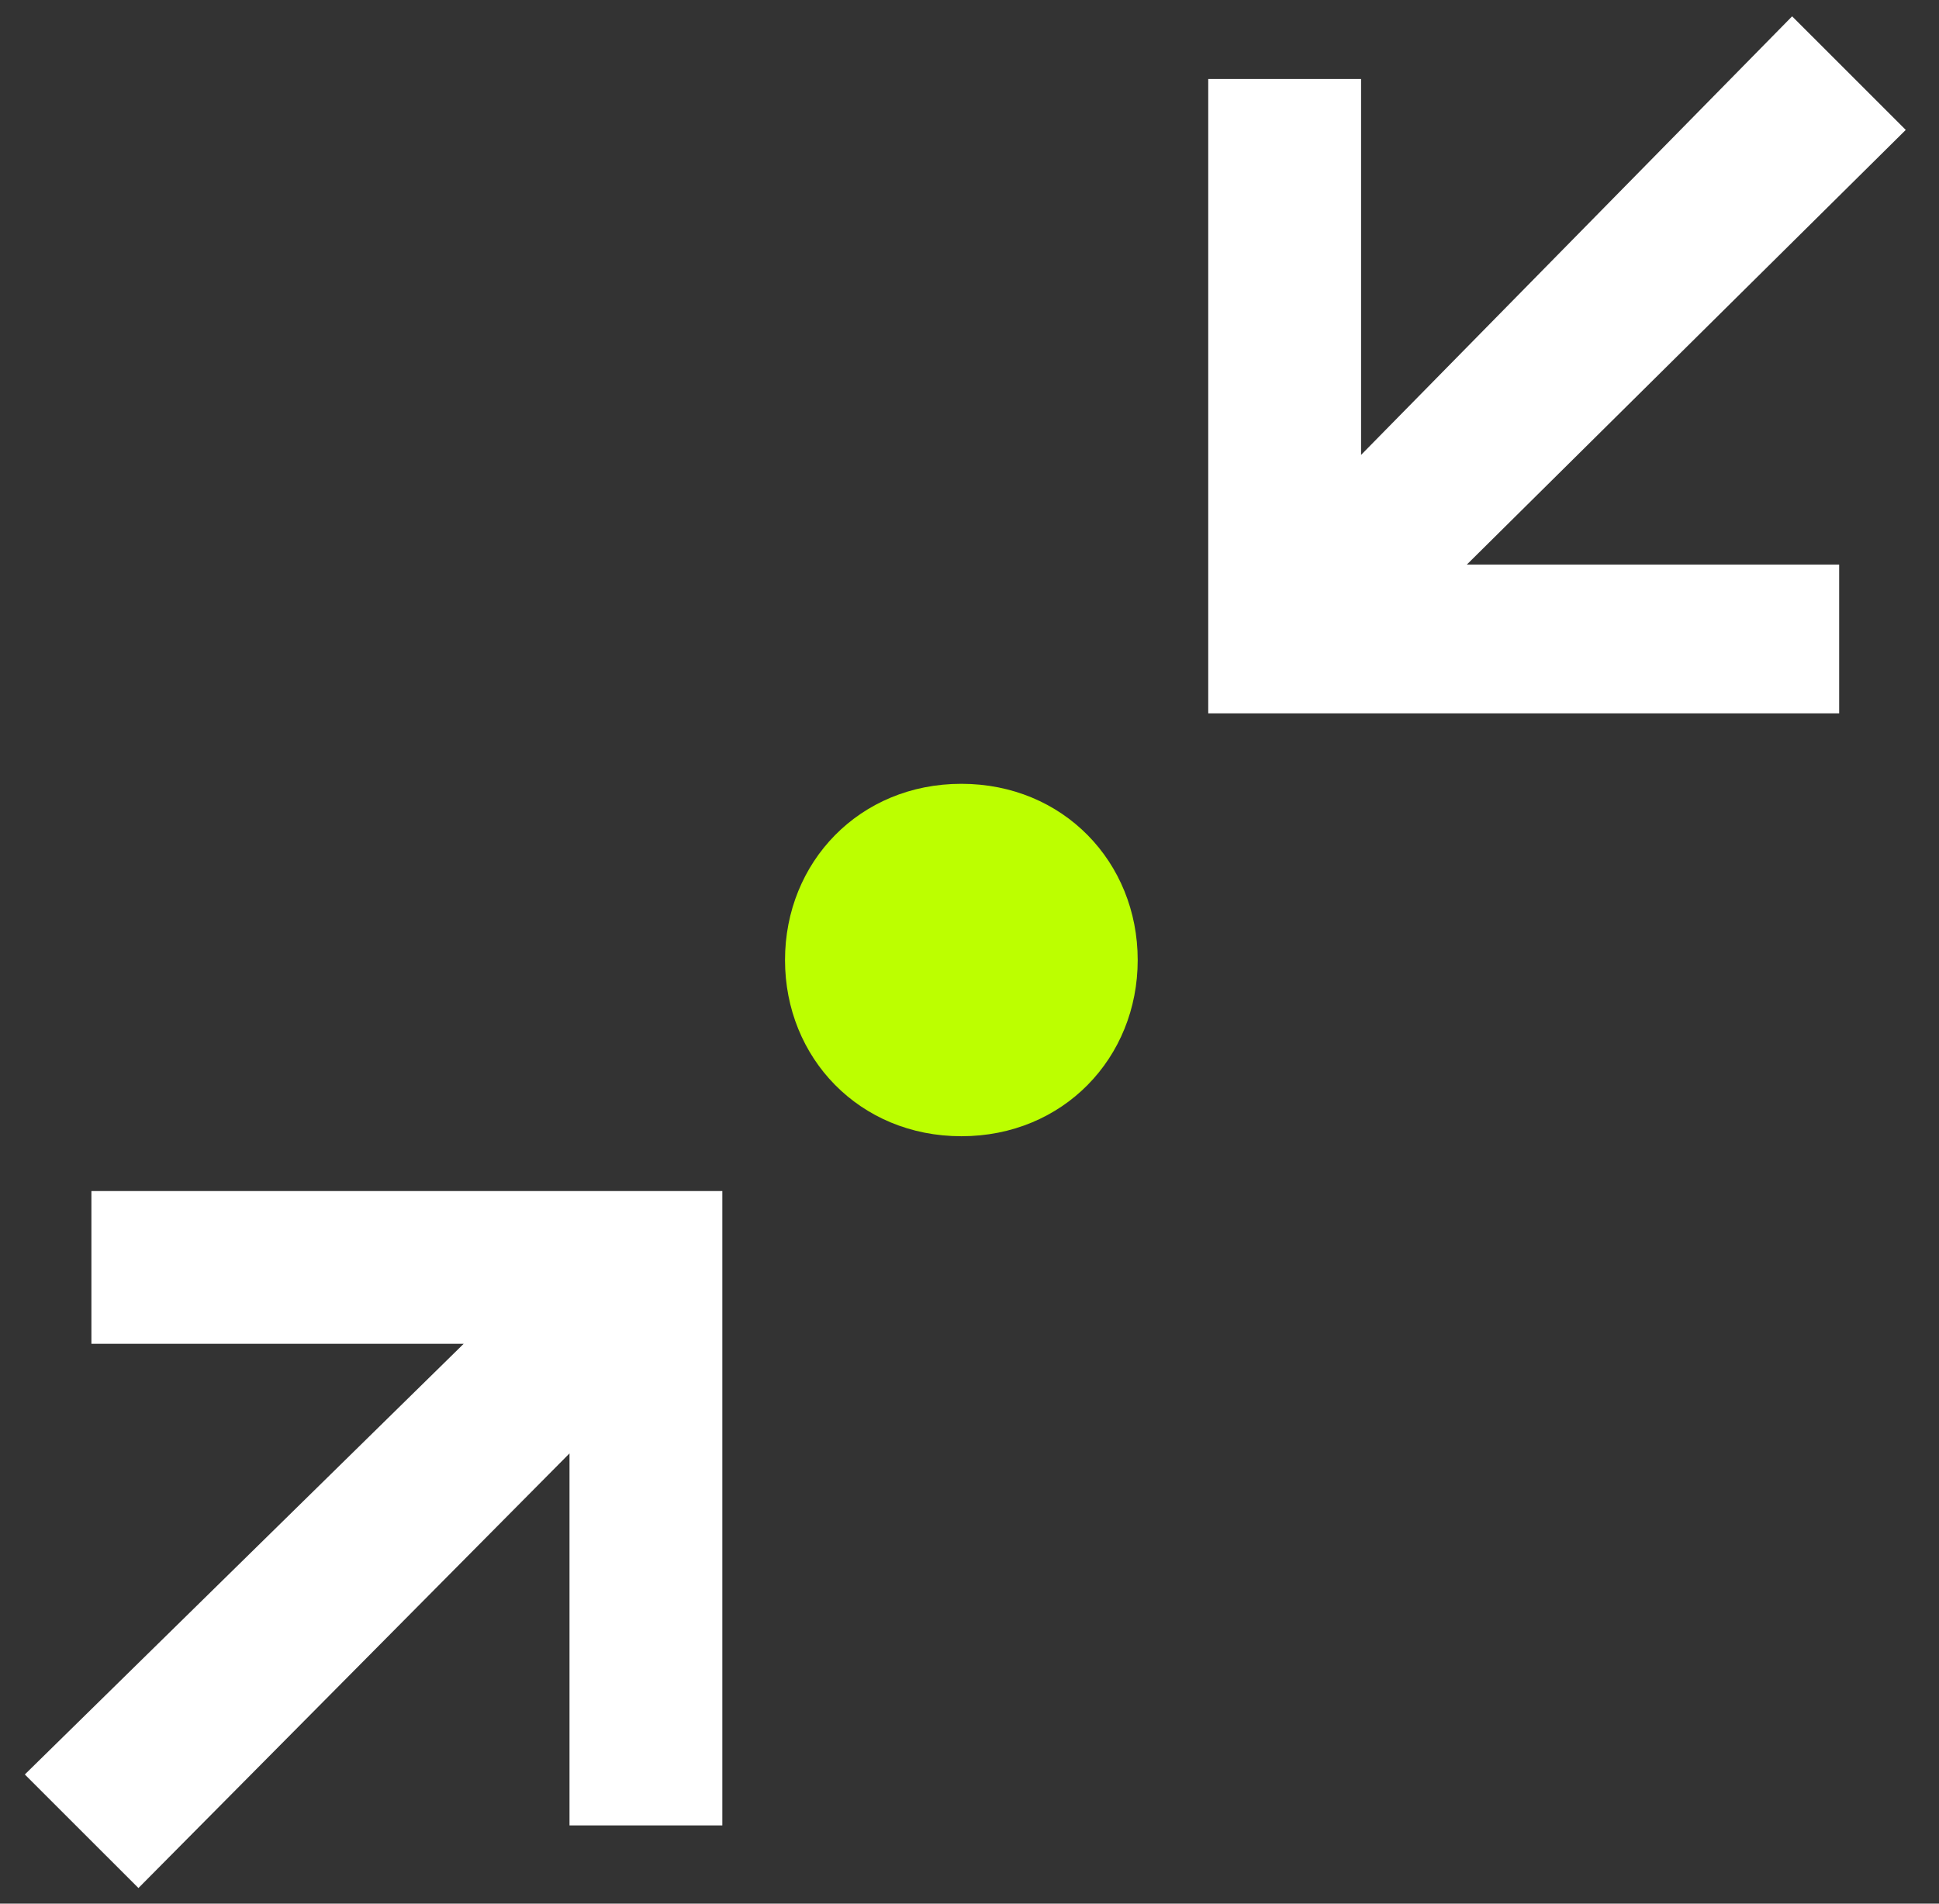 <svg width="55" height="54" viewBox="0 0 55 54" fill="none" xmlns="http://www.w3.org/2000/svg">
<rect x="0" y="0" width="55" height="54" fill="#333333" stroke="none"/>
<g clip-path="url(#clip0)">
<path d="M13.153 38.118H2.593V33.786H20.489V51.78H16.154V41.228L3.927 53.557L0.704 50.336L13.153 38.118Z" fill="white"/>
<path d="M22.267 27.233C22.267 24.456 24.379 22.234 27.269 22.234C30.159 22.234 32.271 24.456 32.271 27.233C32.271 30.01 30.159 32.231 27.269 32.231C24.379 32.231 22.267 30.01 22.267 27.233Z" fill="#BCFF00"/>
<path d="M41.608 16.014H52.168V20.235H34.272V2.241H38.607V12.904L50.834 0.463L54.057 3.685L41.608 16.014Z" fill="white"/>
</g>
<defs>
<clipPath id="clip0">
<rect width="53.353" height="53.094" fill="white" transform="translate(0.704 0.463)"/>
</clipPath>
</defs>
</svg>
